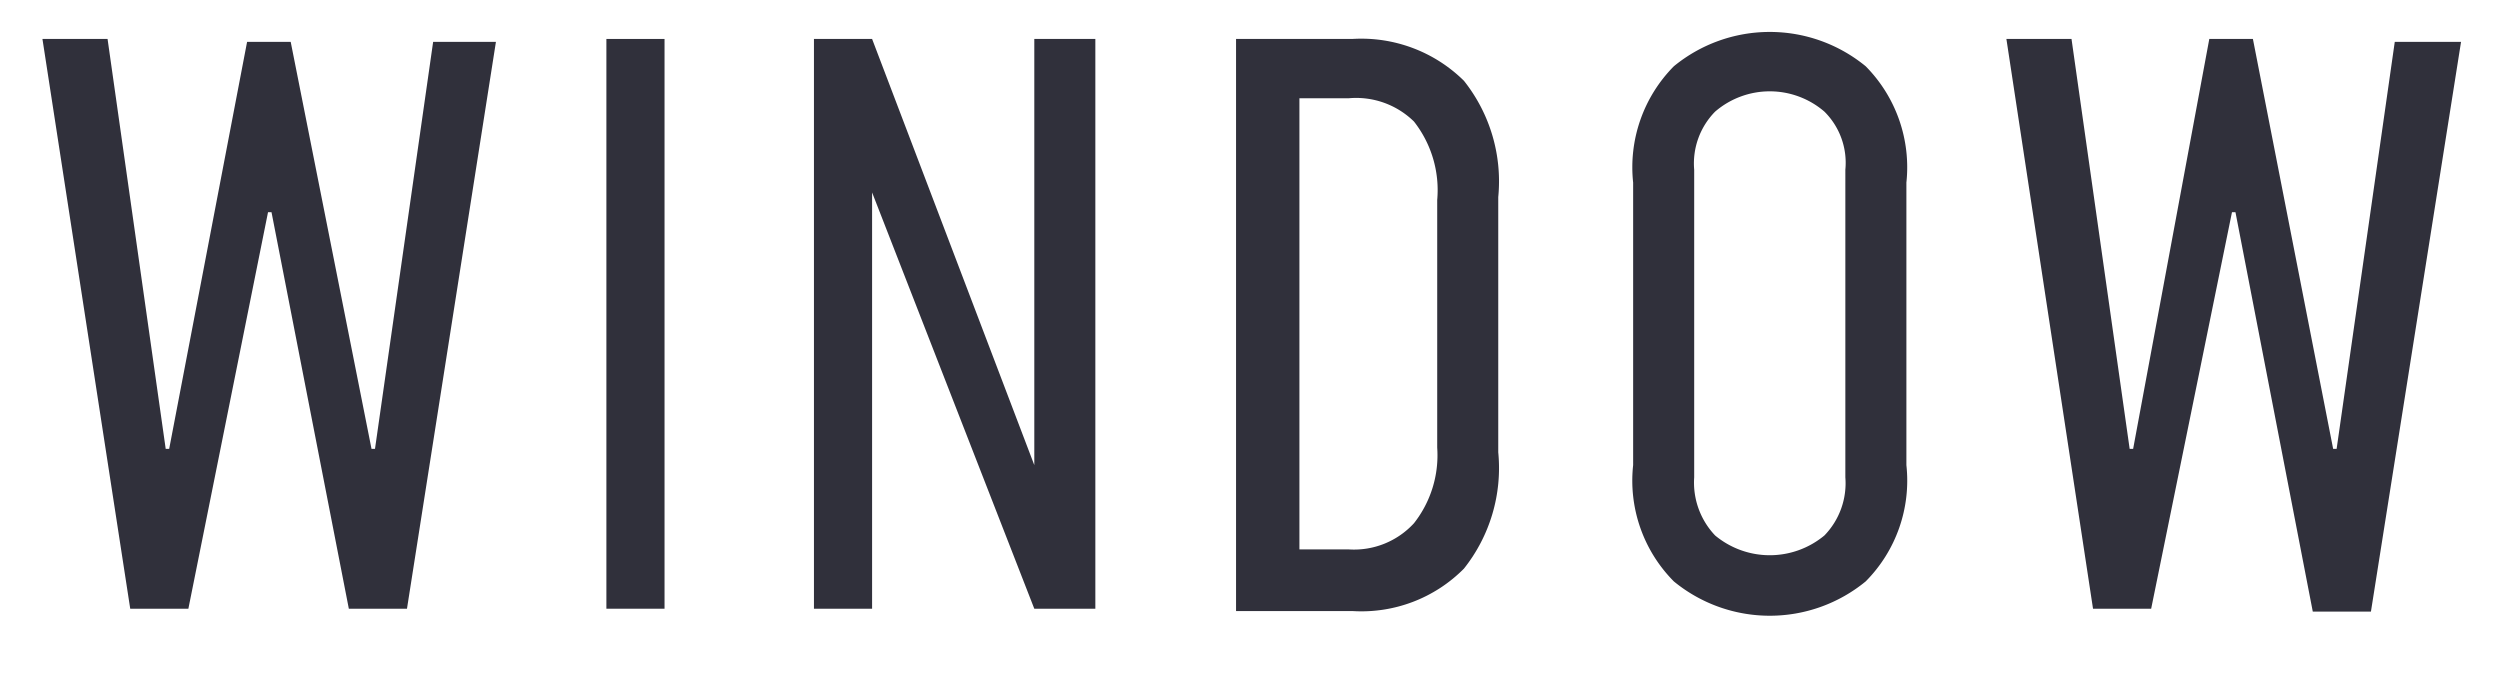 <svg xmlns="http://www.w3.org/2000/svg" viewBox="0 0 43 12">
  <defs>
    <style>
      .a {
        fill: #30303b;
      }
    </style>
  </defs>
  <g>
    <path class="a" d="M1.85.67l1,7.05h.06l1.34-7H5L6.39,7.72h.06l1-7H8.53L7,10.47H6L4.67,3.65H4.61L3.24,10.47h-1L.73.67Z"/>
    <path class="a" d="M11.43.67v9.8h-1V.67Z"/>
    <path class="a" d="M15,.67,17.79,8V.67h1.05v9.8H17.79L15,3.31v7.16H14V.67Z"/>
    <path class="a" d="M23.26.67a2.51,2.51,0,0,1,1.92.72,2.78,2.78,0,0,1,.59,2V7.78a2.78,2.78,0,0,1-.59,2,2.48,2.48,0,0,1-1.92.73h-2V.67Zm1.46,7V3.44a1.91,1.91,0,0,0-.4-1.35,1.42,1.42,0,0,0-1.12-.4h-.85V9.45h.85A1.4,1.4,0,0,0,24.32,9,1.89,1.89,0,0,0,24.72,7.7Z"/>
    <path class="a" d="M28.09,3.14a2.47,2.47,0,0,1,.7-2,2.6,2.6,0,0,1,3.3,0,2.47,2.47,0,0,1,.7,2V8a2.46,2.46,0,0,1-.7,2,2.6,2.6,0,0,1-3.3,0,2.46,2.46,0,0,1-.7-2Zm3.65-.22a1.24,1.24,0,0,0-.36-1,1.44,1.44,0,0,0-1.88,0,1.27,1.27,0,0,0-.36,1V8.21a1.32,1.32,0,0,0,.36,1,1.47,1.47,0,0,0,1.88,0,1.29,1.29,0,0,0,.36-1Z"/>
    <path class="a" d="M35.63.67l1,7.05h.06L38,.67h.75l1.38,7.05h.06l1-7h1.14l-1.55,9.8h-1L38.45,3.65h-.06L37,10.47h-1L34.51.67Z"/>
  </g>
</svg>
